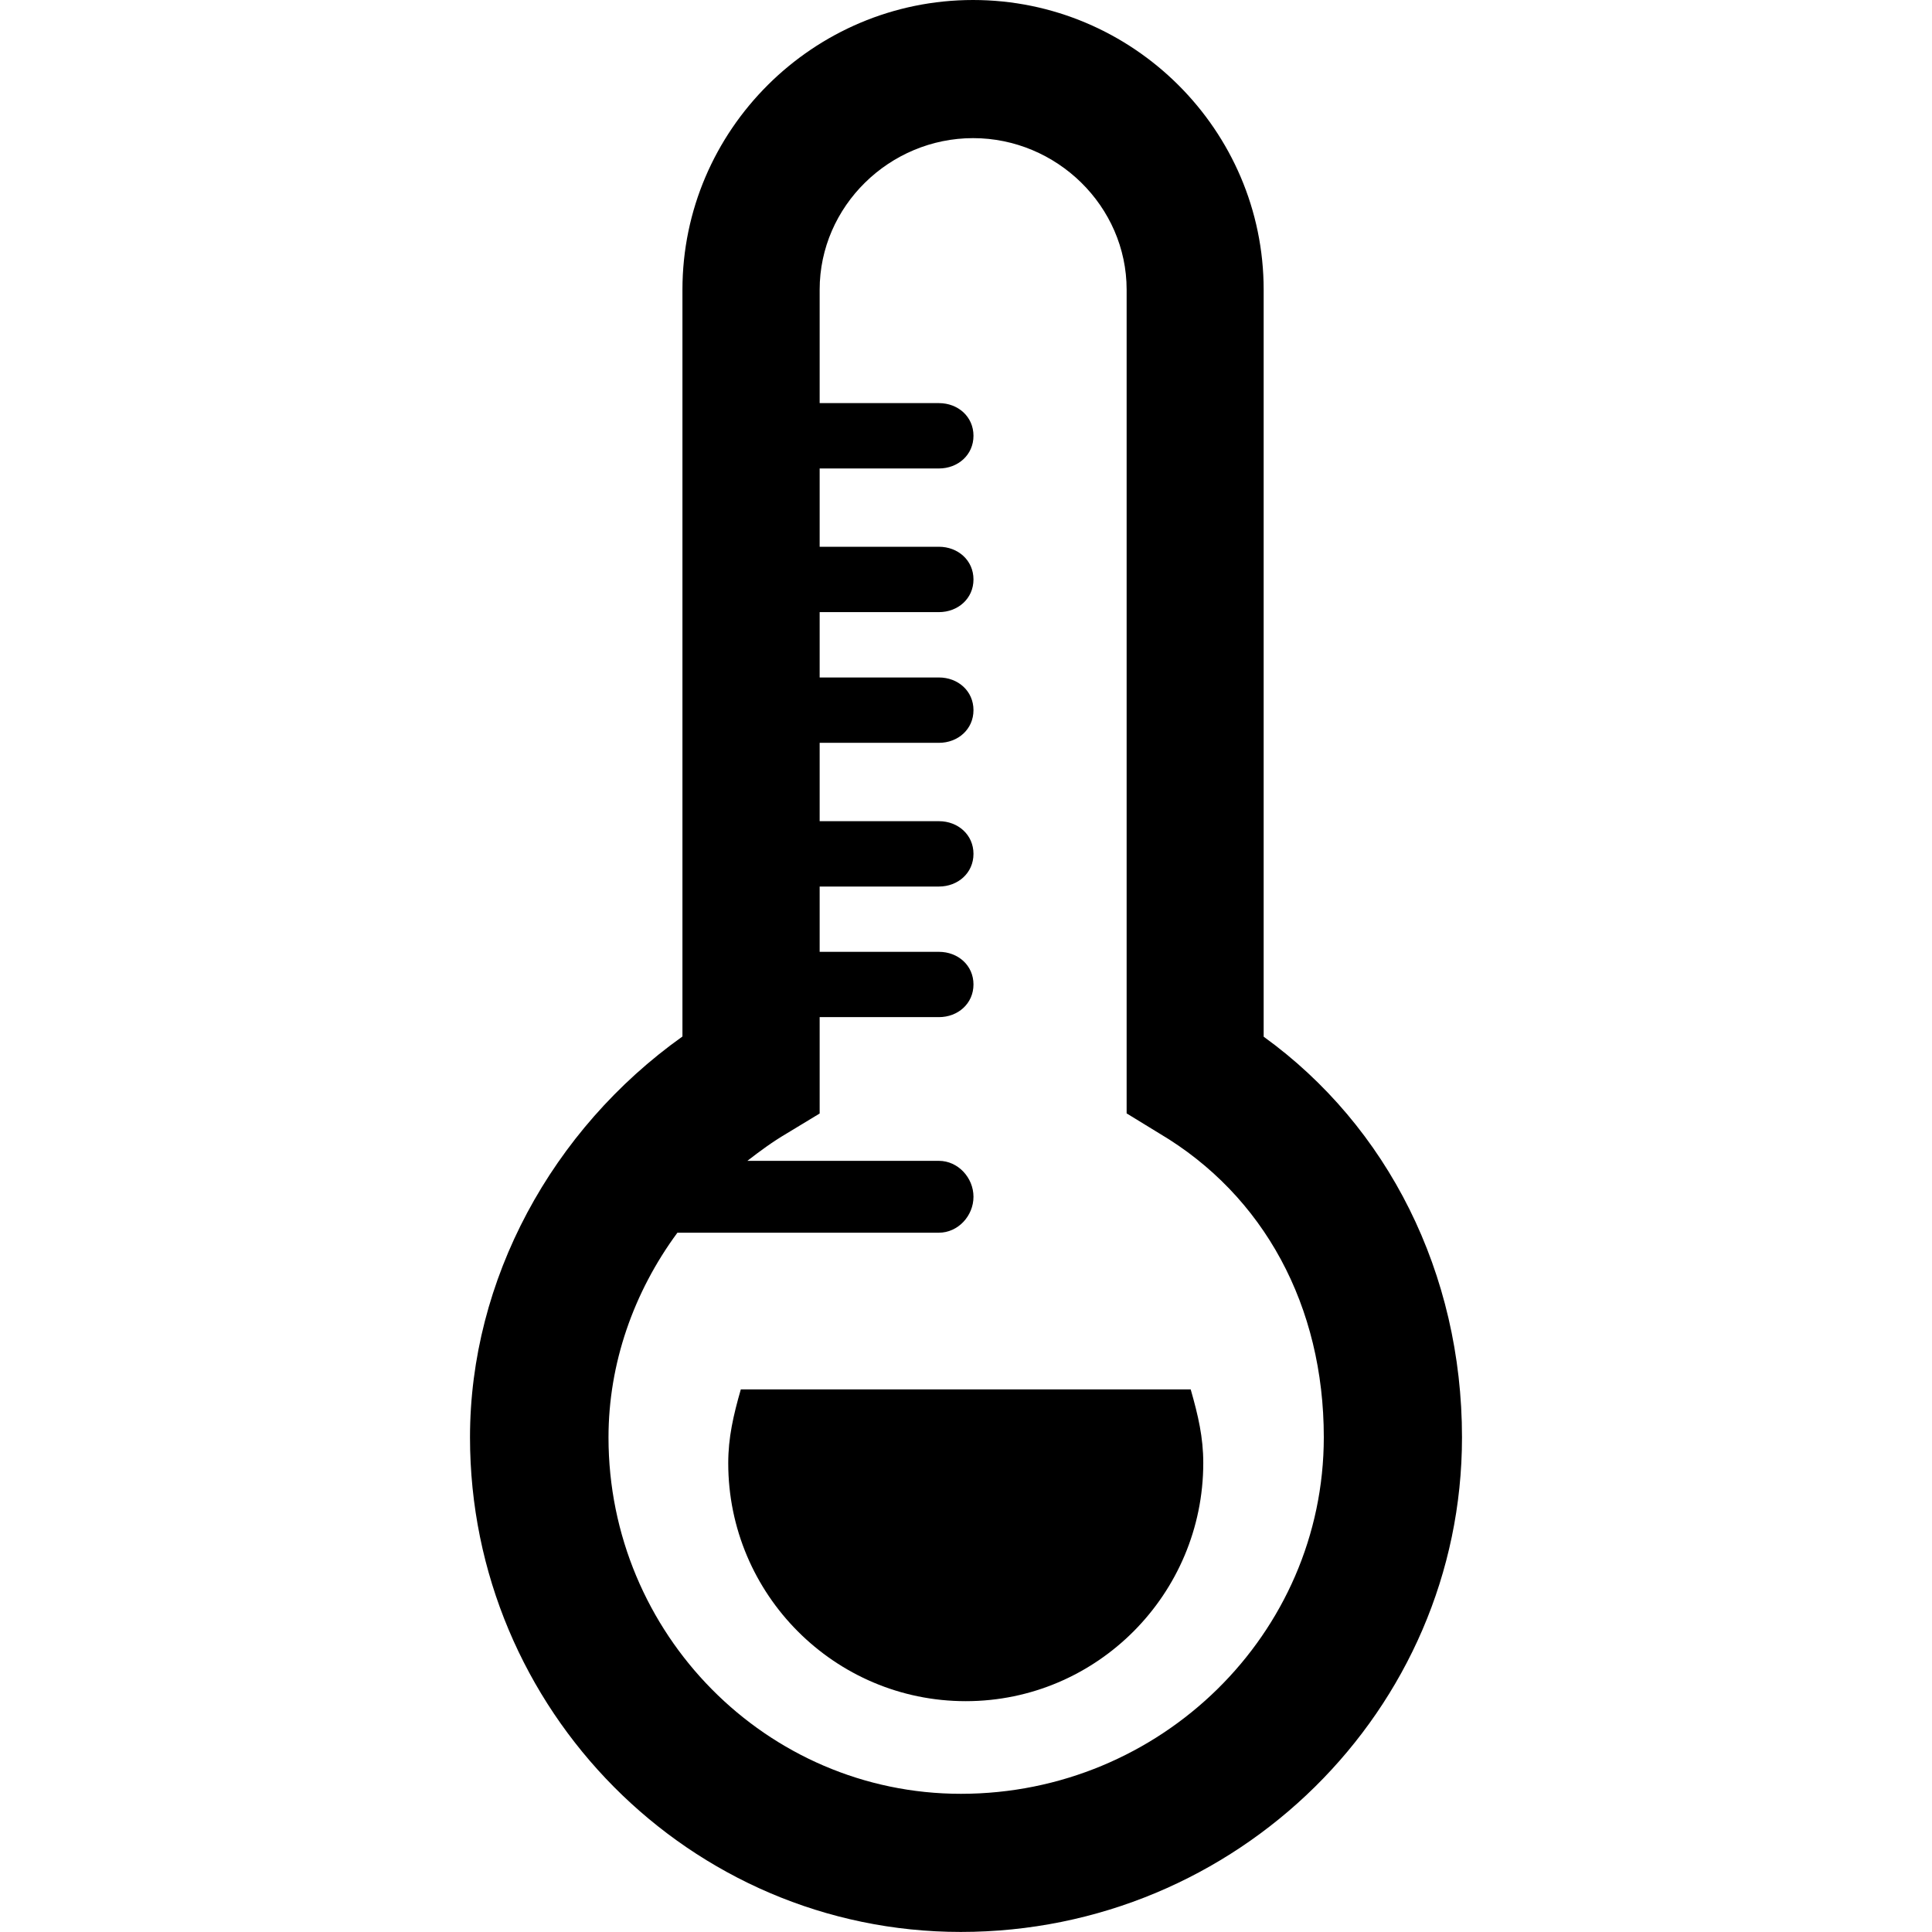 <?xml version="1.0" encoding="iso-8859-1"?>
<!-- Generator: Adobe Illustrator 16.0.0, SVG Export Plug-In . SVG Version: 6.00 Build 0)  -->
<!DOCTYPE svg PUBLIC "-//W3C//DTD SVG 1.1//EN" "http://www.w3.org/Graphics/SVG/1.1/DTD/svg11.dtd">
<svg version="1.1" id="Capa_1" xmlns="http://www.w3.org/2000/svg" xmlns:xlink="http://www.w3.org/1999/xlink" x="0px" y="0px"
	 width="31.512px" height="31.512px" viewBox="0 0 31.512 31.512" style="enable-background:new 0 0 31.512 31.512;"
	 xml:space="preserve">
<g>
	<g>
		<path d="M20.611,16.909V4.726C20.611,2.12,18.477,0,15.871,0c-2.605,0-4.74,2.12-4.74,4.726v12.18
			C9,18.424,7.666,20.873,7.666,23.444c0,4.448,3.592,8.067,8.005,8.067c4.501,0,8.175-3.619,8.175-8.067
			C23.846,20.768,22.636,18.371,20.611,16.909z M15.673,29.258c-3.169,0-5.748-2.608-5.748-5.813c0-1.201,0.407-2.367,1.124-3.339
			h4.265c0.311,0,0.564-0.273,0.564-0.586c0-0.311-0.252-0.586-0.564-0.586H12.19c0.206-0.16,0.41-0.31,0.639-0.445l0.54-0.327
			V16.59h1.945c0.311,0,0.564-0.221,0.564-0.533c0-0.311-0.252-0.532-0.564-0.532h-1.945v-1.065h1.945
			c0.311,0,0.564-0.221,0.564-0.533c0-0.311-0.252-0.533-0.564-0.533h-1.945v-1.278h1.945c0.311,0,0.564-0.221,0.564-0.533
			s-0.252-0.533-0.564-0.533h-1.945V9.984h1.945c0.311,0,0.564-0.221,0.564-0.533c0-0.311-0.252-0.533-0.564-0.533h-1.945V7.641
			h1.945c0.311,0,0.564-0.221,0.564-0.533c0-0.312-0.252-0.533-0.564-0.533h-1.945v-1.85c0-1.363,1.141-2.472,2.503-2.472
			s2.504,1.109,2.504,2.472V18.16l0.534,0.327c1.71,1.013,2.682,2.819,2.682,4.956C21.591,26.649,18.932,29.258,15.673,29.258z"/>
		<path d="M12.083,22.662c-0.122,0.426-0.205,0.786-0.205,1.203c0,2.14,1.735,3.882,3.874,3.882c2.141,0,3.874-1.747,3.874-3.886
			c0-0.417-0.083-0.772-0.205-1.199H12.083z"/>
	</g>
</g>
<g>
</g>
<g>
</g>
<g>
</g>
<g>
</g>
<g>
</g>
<g>
</g>
<g>
</g>
<g>
</g>
<g>
</g>
<g>
</g>
<g>
</g>
<g>
</g>
<g>
</g>
<g>
</g>
<g>
</g>
</svg>

